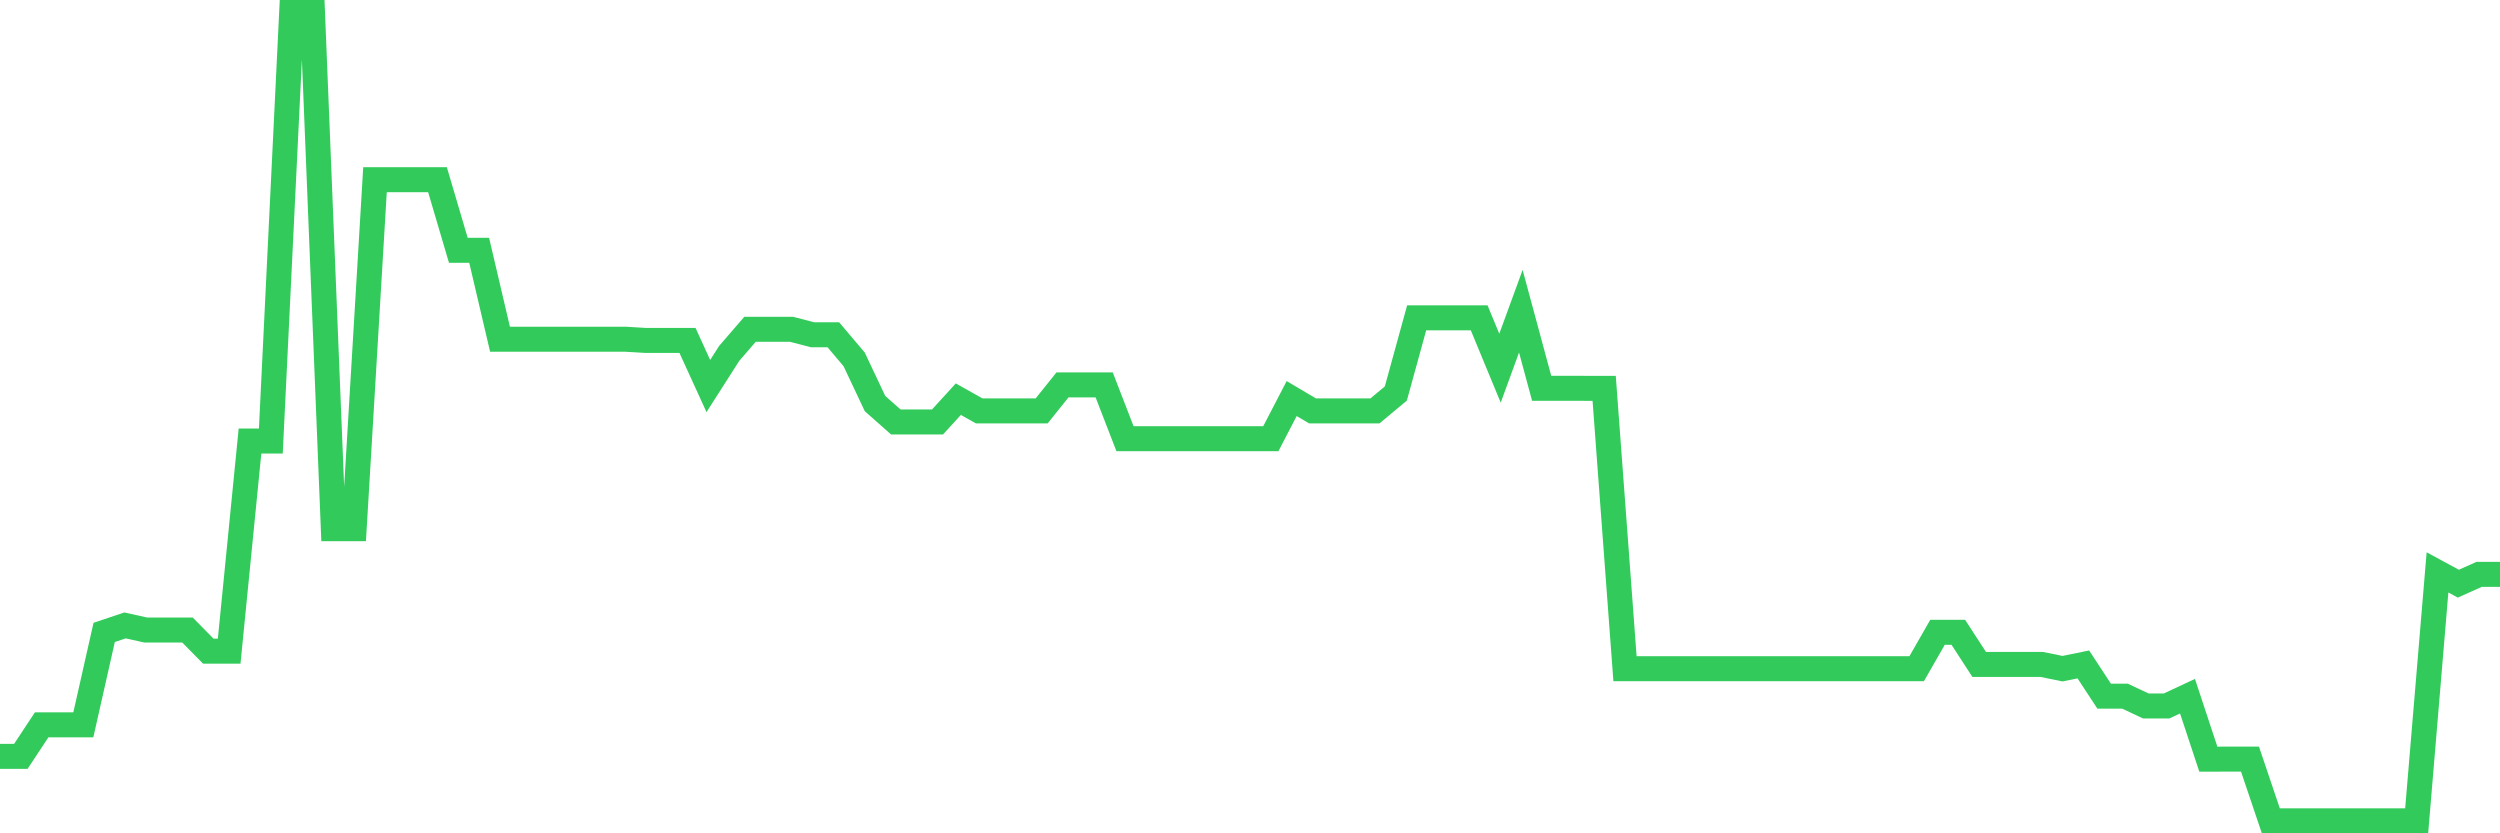 <svg
  xmlns="http://www.w3.org/2000/svg"
  xmlns:xlink="http://www.w3.org/1999/xlink"
  width="120"
  height="40"
  viewBox="0 0 120 40"
  preserveAspectRatio="none"
>
  <polyline
    points="0,36.306 1,36.306 2,34.791 3,34.791 4,34.791 5,30.356 6,30.02 7,30.242 8,30.242 9,30.242 10,31.257 11,31.257 12,21.169 13,21.169 14,0.6 15,0.6 16,25.376 17,25.376 18,8.627 19,8.627 20,8.627 21,8.627 22,12.015 23,12.015 24,16.282 25,16.282 26,16.282 27,16.282 28,16.282 29,16.282 30,16.282 31,16.341 32,16.341 33,16.341 34,18.53 35,16.964 36,15.808 37,15.808 38,15.808 39,16.068 40,16.068 41,17.251 42,19.37 43,20.255 44,20.255 45,20.255 46,19.16 47,19.722 48,19.722 49,19.722 50,19.722 51,18.474 52,18.474 53,18.474 54,21.057 55,21.057 56,21.057 57,21.057 58,21.057 59,21.057 60,21.057 61,21.057 62,19.131 63,19.722 64,19.722 65,19.722 66,19.722 67,18.889 68,15.255 69,15.255 70,15.255 71,15.255 72,17.673 73,14.938 74,18.64 75,18.64 76,18.64 77,18.641 78,32.098 79,32.099 80,32.099 81,32.099 82,32.099 83,32.099 84,32.099 85,32.099 86,32.099 87,32.098 88,32.098 89,32.098 90,32.098 91,32.098 92,32.098 93,30.352 94,30.352 95,31.892 96,31.892 97,31.892 98,31.892 99,32.097 100,31.892 101,33.417 102,33.417 103,33.885 104,33.885 105,33.417 106,36.439 107,36.438 108,36.438 109,39.399 110,39.399 111,39.399 112,39.399 113,39.399 114,39.399 115,39.4 116,39.4 117,27.475 118,28.016 119,27.569 120,27.569"
    fill="none"
    stroke="#32ca5b"
    stroke-width="1.2"
  >
  </polyline>
</svg>